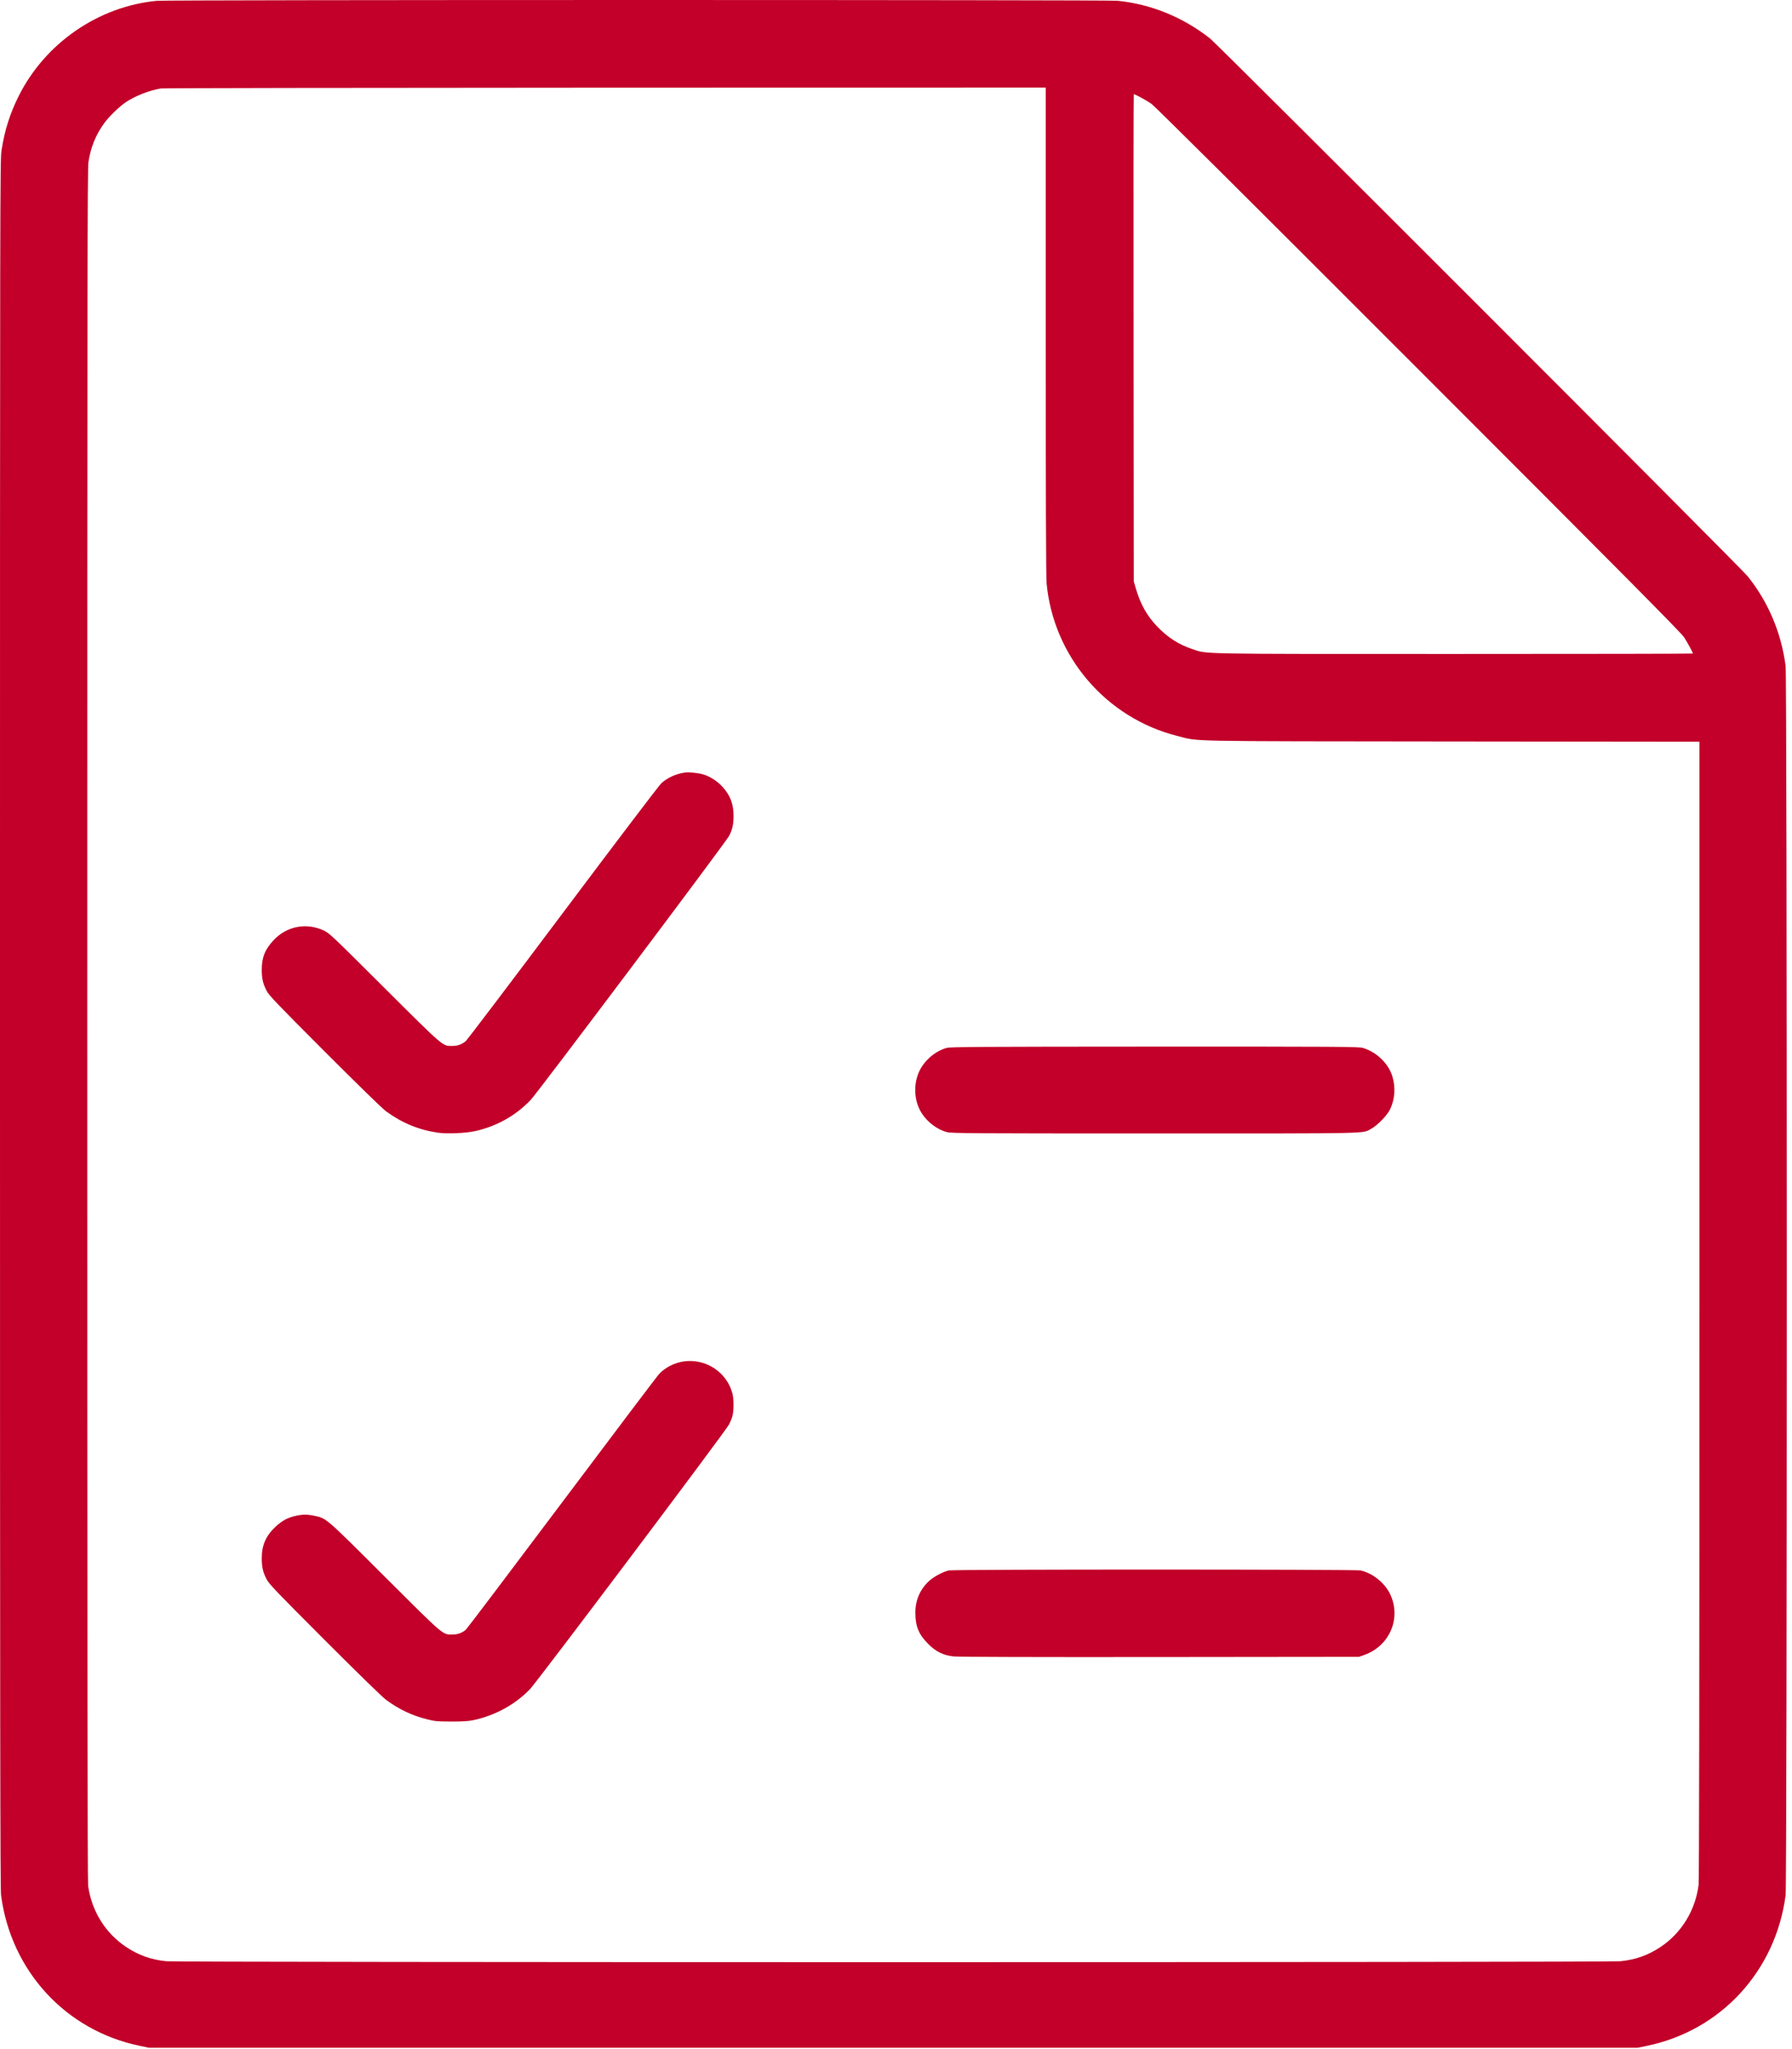 <?xml version="1.0" encoding="UTF-8"?>
<svg width="42px" height="48px" viewBox="0 0 42 48" version="1.1" xmlns="http://www.w3.org/2000/svg" xmlns:xlink="http://www.w3.org/1999/xlink">
    <title>Group</title>
    <g id="CH-Article" stroke="none" stroke-width="1" fill="none" fill-rule="evenodd">
        <g id="Rough-for-copy-flow-only" transform="translate(-641, -1890)" fill="#C20029">
            <g id="Group" transform="translate(641, 1890)">
                <path d="M3.677,0.019 C2.306,0.149 1.056,1.011 0.436,2.254 C0.232,2.663 0.108,3.055 0.036,3.521 C0.001,3.744 0,4.371 0,23.979 C0,40.592 0.005,44.24 0.025,44.398 C0.259,46.172 1.542,47.565 3.274,47.923 L3.494,47.969 L20.938,47.969 L38.381,47.969 L38.602,47.923 C40.333,47.565 41.616,46.172 41.85,44.398 C41.887,44.113 41.887,15.883 41.85,15.598 C41.747,14.817 41.444,14.102 40.961,13.499 C40.797,13.294 28.548,1.049 28.358,0.899 C27.724,0.401 26.968,0.094 26.19,0.018 C25.939,-0.006 3.934,-0.006 3.677,0.019 M3.771,2.072 C3.498,2.118 3.176,2.244 2.953,2.391 C2.804,2.49 2.565,2.72 2.45,2.876 C2.249,3.147 2.125,3.45 2.073,3.794 C2.049,3.959 2.045,6.439 2.045,24.001 C2.045,38.08 2.051,44.065 2.065,44.171 C2.146,44.765 2.468,45.282 2.958,45.609 C3.249,45.802 3.541,45.906 3.897,45.942 C4.194,45.971 37.681,45.971 37.979,45.942 C38.335,45.906 38.626,45.802 38.917,45.609 C39.409,45.282 39.736,44.749 39.811,44.153 C39.824,44.046 39.83,39.704 39.83,30.685 L39.83,17.375 L34.027,17.369 C27.596,17.362 28.126,17.373 27.596,17.24 C25.924,16.82 24.689,15.379 24.529,13.659 C24.516,13.519 24.509,11.504 24.509,7.75 L24.509,2.052 L14.184,2.054 C8.505,2.056 3.82,2.063 3.771,2.072 M26.568,7.913 L26.573,13.62 L26.626,13.801 C26.731,14.156 26.882,14.424 27.118,14.672 C27.364,14.93 27.624,15.098 27.94,15.203 C28.307,15.326 27.943,15.319 34.085,15.319 C37.16,15.319 39.677,15.315 39.677,15.309 C39.677,15.284 39.549,15.048 39.469,14.926 C39.401,14.821 38.02,13.429 33.246,8.655 C29.255,4.663 27.066,2.487 26.984,2.43 C26.875,2.353 26.604,2.206 26.573,2.206 C26.567,2.206 26.565,4.774 26.568,7.913 M16.051,18.097 C15.841,18.127 15.638,18.22 15.498,18.35 C15.445,18.399 14.407,19.766 13.191,21.387 C11.975,23.008 10.951,24.358 10.916,24.388 C10.822,24.467 10.727,24.5 10.597,24.501 C10.37,24.502 10.416,24.542 9.005,23.137 C7.769,21.905 7.713,21.852 7.583,21.794 C7.174,21.609 6.72,21.697 6.416,22.02 C6.211,22.237 6.134,22.428 6.135,22.72 C6.135,22.923 6.163,23.045 6.251,23.213 C6.306,23.319 6.486,23.507 7.611,24.633 C8.421,25.443 8.963,25.971 9.053,26.036 C9.43,26.309 9.816,26.468 10.263,26.533 C10.475,26.564 10.91,26.546 11.136,26.496 C11.638,26.385 12.086,26.134 12.436,25.768 C12.599,25.597 16.993,19.753 17.085,19.586 C17.162,19.443 17.193,19.311 17.193,19.12 C17.194,18.837 17.117,18.633 16.934,18.432 C16.815,18.301 16.646,18.191 16.494,18.144 C16.372,18.106 16.149,18.083 16.051,18.097 M22.188,24.547 C21.966,24.606 21.742,24.775 21.606,24.985 C21.399,25.305 21.398,25.762 21.606,26.082 C21.742,26.292 21.972,26.463 22.198,26.521 C22.304,26.548 22.797,26.551 27.066,26.551 C32.268,26.551 31.917,26.559 32.139,26.441 C32.279,26.367 32.514,26.125 32.579,25.988 C32.695,25.747 32.713,25.47 32.631,25.206 C32.538,24.907 32.258,24.64 31.941,24.547 C31.846,24.519 31.379,24.516 27.064,24.517 C22.956,24.519 22.277,24.523 22.188,24.547 M16.041,31.889 C15.818,31.917 15.592,32.03 15.444,32.189 C15.406,32.23 14.385,33.581 13.176,35.191 C11.967,36.802 10.952,38.143 10.922,38.171 C10.841,38.248 10.729,38.289 10.598,38.289 C10.371,38.29 10.415,38.327 9.014,36.93 C7.618,35.537 7.654,35.568 7.366,35.507 C7.205,35.473 7.099,35.473 6.938,35.507 C6.745,35.548 6.606,35.623 6.451,35.77 C6.228,35.982 6.134,36.2 6.135,36.505 C6.135,36.709 6.163,36.83 6.251,36.999 C6.306,37.105 6.486,37.293 7.611,38.419 C8.415,39.223 8.964,39.757 9.053,39.822 C9.357,40.044 9.659,40.187 10.004,40.273 C10.196,40.322 10.246,40.326 10.579,40.327 C10.864,40.327 10.98,40.319 11.107,40.292 C11.613,40.182 12.075,39.927 12.421,39.569 C12.594,39.388 16.984,33.555 17.085,33.371 C17.115,33.315 17.152,33.224 17.167,33.17 C17.201,33.04 17.201,32.771 17.166,32.64 C17.035,32.147 16.552,31.825 16.041,31.889 M22.243,36.787 C22.118,36.811 21.903,36.923 21.788,37.024 C21.57,37.217 21.454,37.476 21.454,37.774 C21.453,38.095 21.531,38.285 21.754,38.508 C21.937,38.691 22.107,38.775 22.35,38.802 C22.46,38.814 24.195,38.819 27.187,38.816 L31.853,38.811 L31.978,38.766 C32.572,38.554 32.848,37.905 32.582,37.344 C32.456,37.078 32.166,36.847 31.885,36.787 C31.761,36.761 22.379,36.76 22.243,36.787" id="Shape"></path>
            </g>
        </g>
    </g>
</svg>